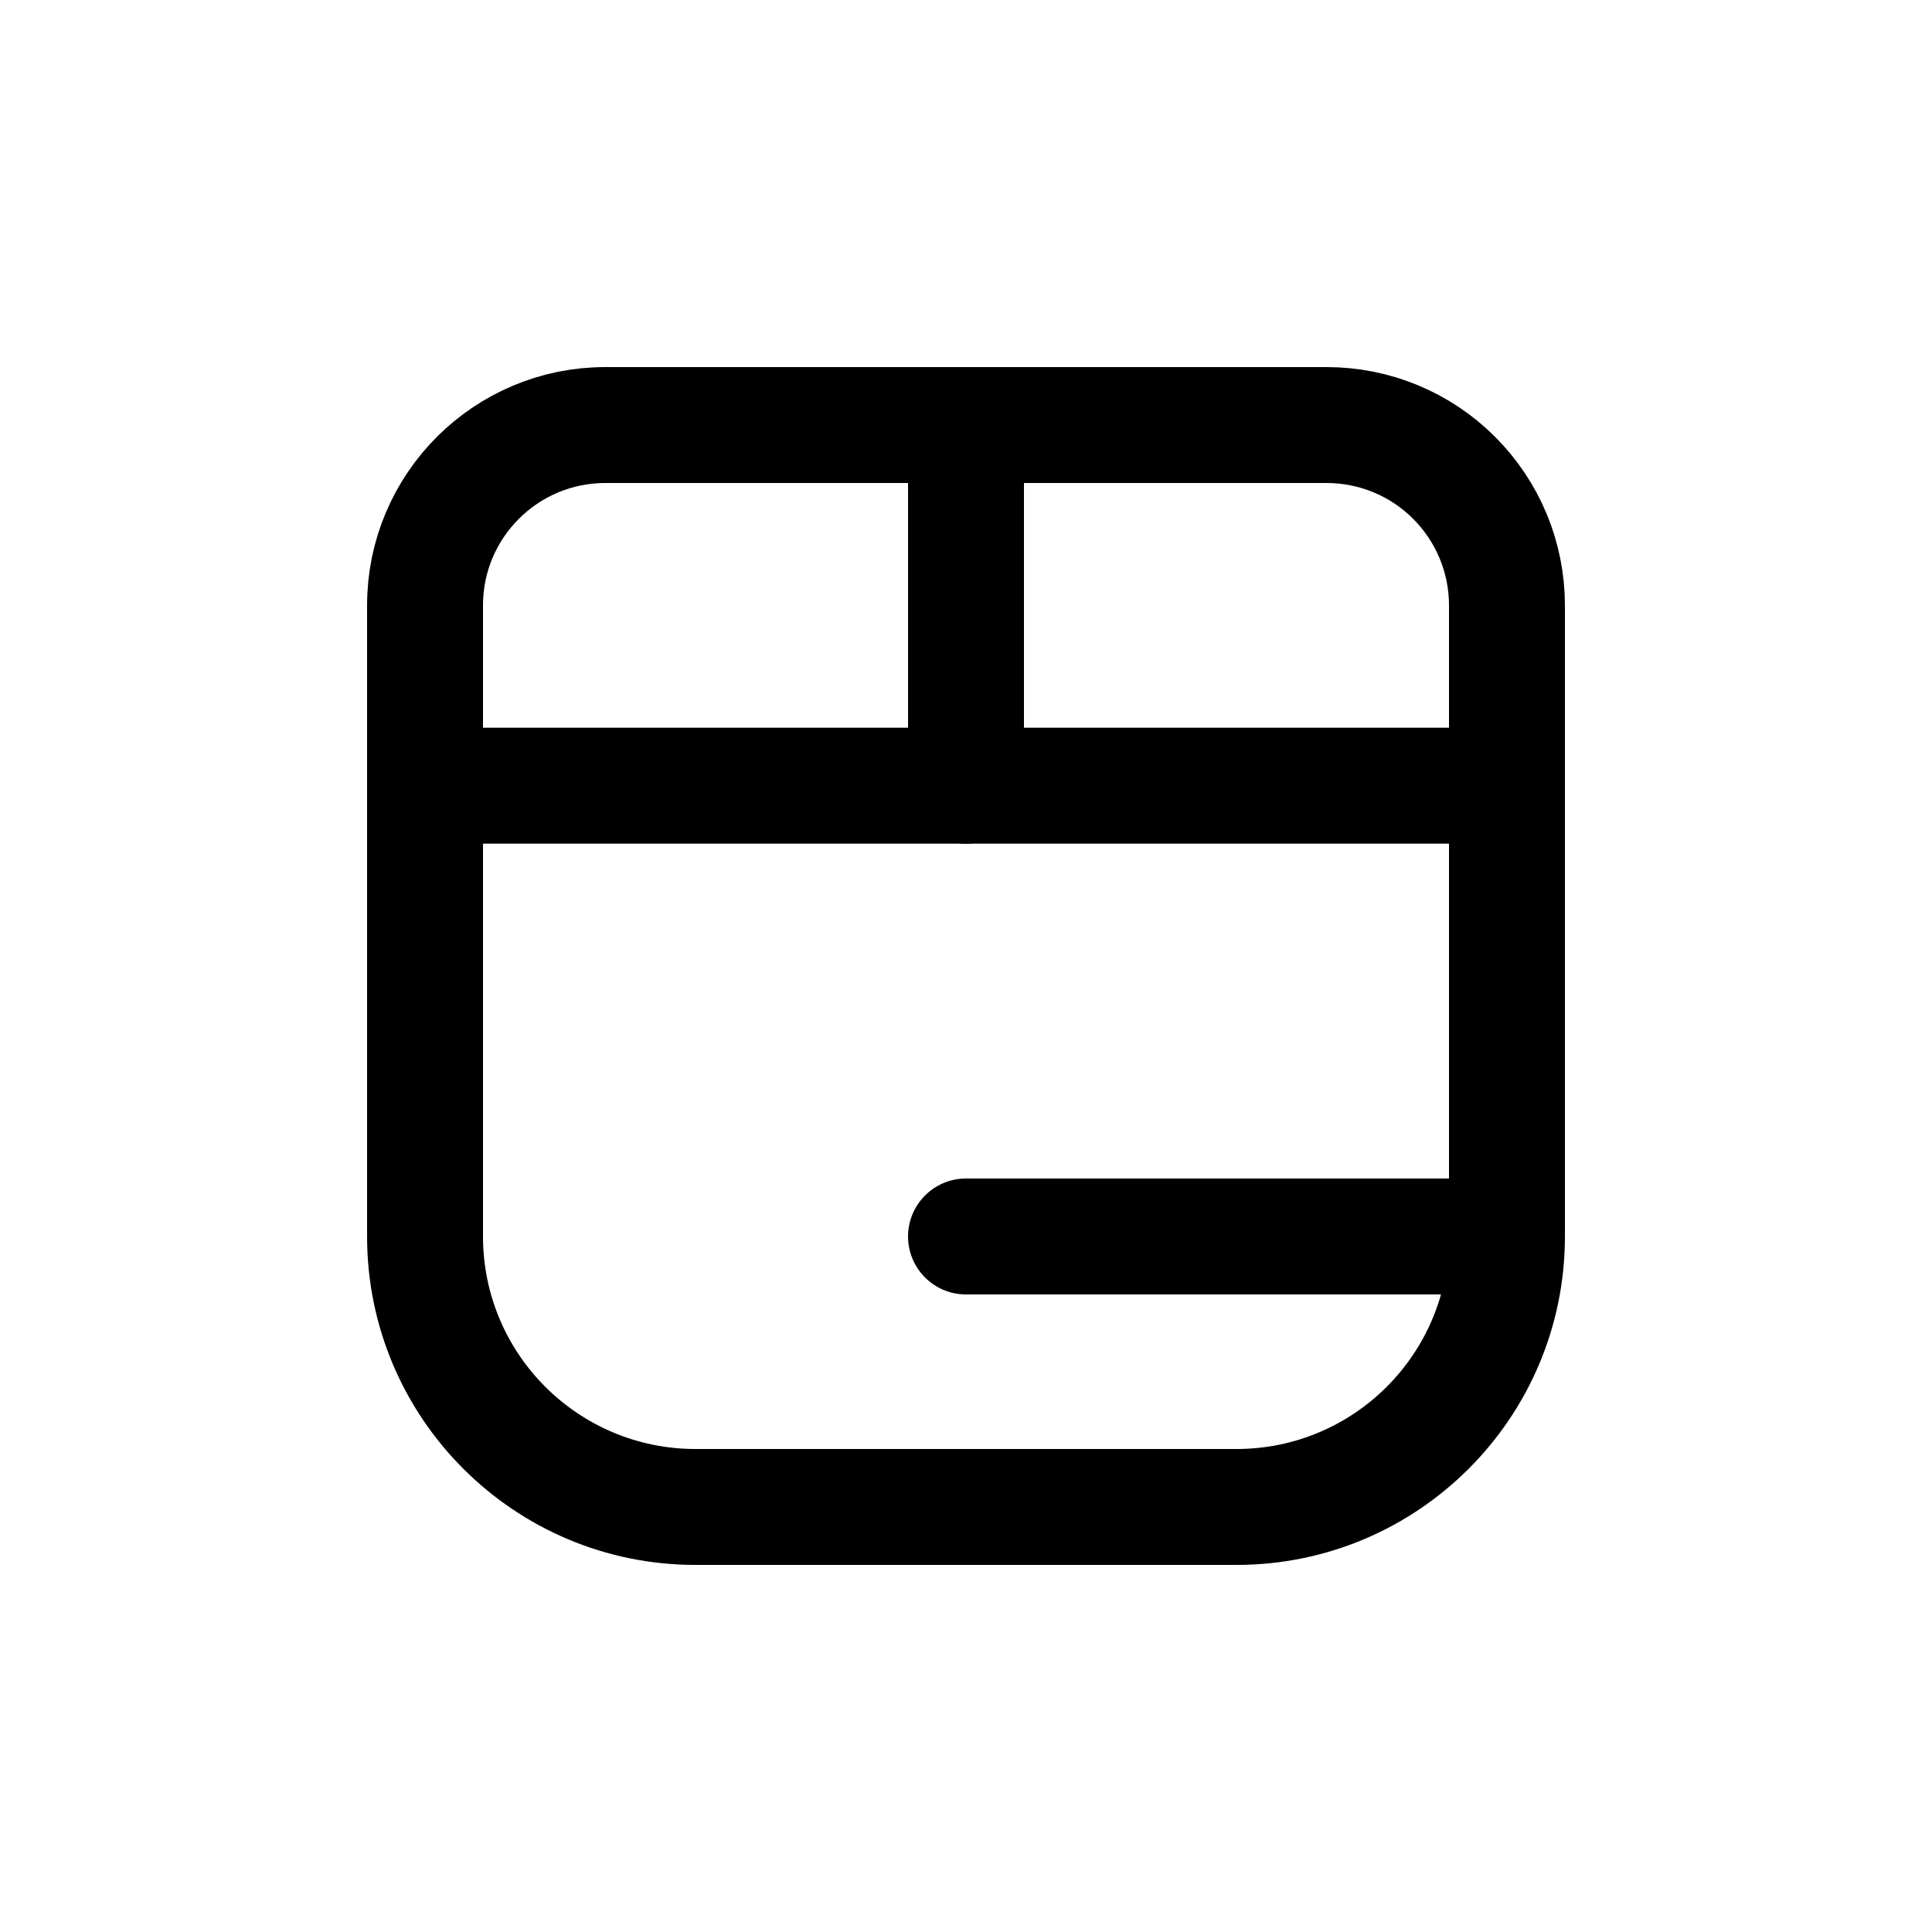 <?xml version="1.0" encoding="utf-8"?><!-- Скачано с сайта svg4.ru / Downloaded from svg4.ru -->
<svg width="800px" height="800px" viewBox="0 -0.5 25 25" fill="none" xmlns="http://www.w3.org/2000/svg">
<path fill-rule="evenodd" clip-rule="evenodd" d="M5.5 9.667V7.333C5.5 6.045 6.545 5 7.833 5H17.166C17.785 5 18.379 5.245 18.816 5.683C19.254 6.121 19.5 6.714 19.5 7.333V9.667H5.5Z" stroke="#000000" stroke-width="1.5" stroke-linecap="round" stroke-linejoin="round"/>
<path d="M6.25 9.667C6.25 9.253 5.914 8.917 5.5 8.917C5.086 8.917 4.75 9.253 4.75 9.667H6.25ZM20.25 15.5C20.25 15.086 19.914 14.75 19.5 14.75C19.086 14.75 18.75 15.086 18.75 15.5H20.25ZM20.25 9.667C20.25 9.253 19.914 8.917 19.5 8.917C19.086 8.917 18.75 9.253 18.75 9.667H20.25ZM18.75 15.5C18.75 15.914 19.086 16.25 19.5 16.25C19.914 16.25 20.25 15.914 20.25 15.5H18.75ZM19.5 16.25C19.914 16.25 20.25 15.914 20.25 15.5C20.25 15.086 19.914 14.75 19.5 14.75V16.25ZM12.5 14.75C12.086 14.75 11.75 15.086 11.75 15.5C11.75 15.914 12.086 16.25 12.5 16.25V14.75ZM11.75 9.667C11.75 10.081 12.086 10.417 12.5 10.417C12.914 10.417 13.25 10.081 13.25 9.667H11.75ZM13.25 5C13.25 4.586 12.914 4.25 12.5 4.25C12.086 4.25 11.75 4.586 11.75 5H13.25ZM4.75 9.667V15.5H6.25V9.667H4.75ZM4.75 15.5C4.75 17.847 6.653 19.75 9 19.75V18.25C7.481 18.25 6.25 17.019 6.25 15.5H4.75ZM9 19.75H16V18.25H9V19.75ZM16 19.75C18.347 19.75 20.25 17.847 20.25 15.5H18.75C18.75 17.019 17.519 18.25 16 18.25V19.75ZM18.75 9.667V15.5H20.25V9.667H18.75ZM19.5 14.75H12.5V16.25H19.5V14.75ZM13.25 9.667V5H11.75V9.667H13.25Z" fill="#000000"/>
</svg>